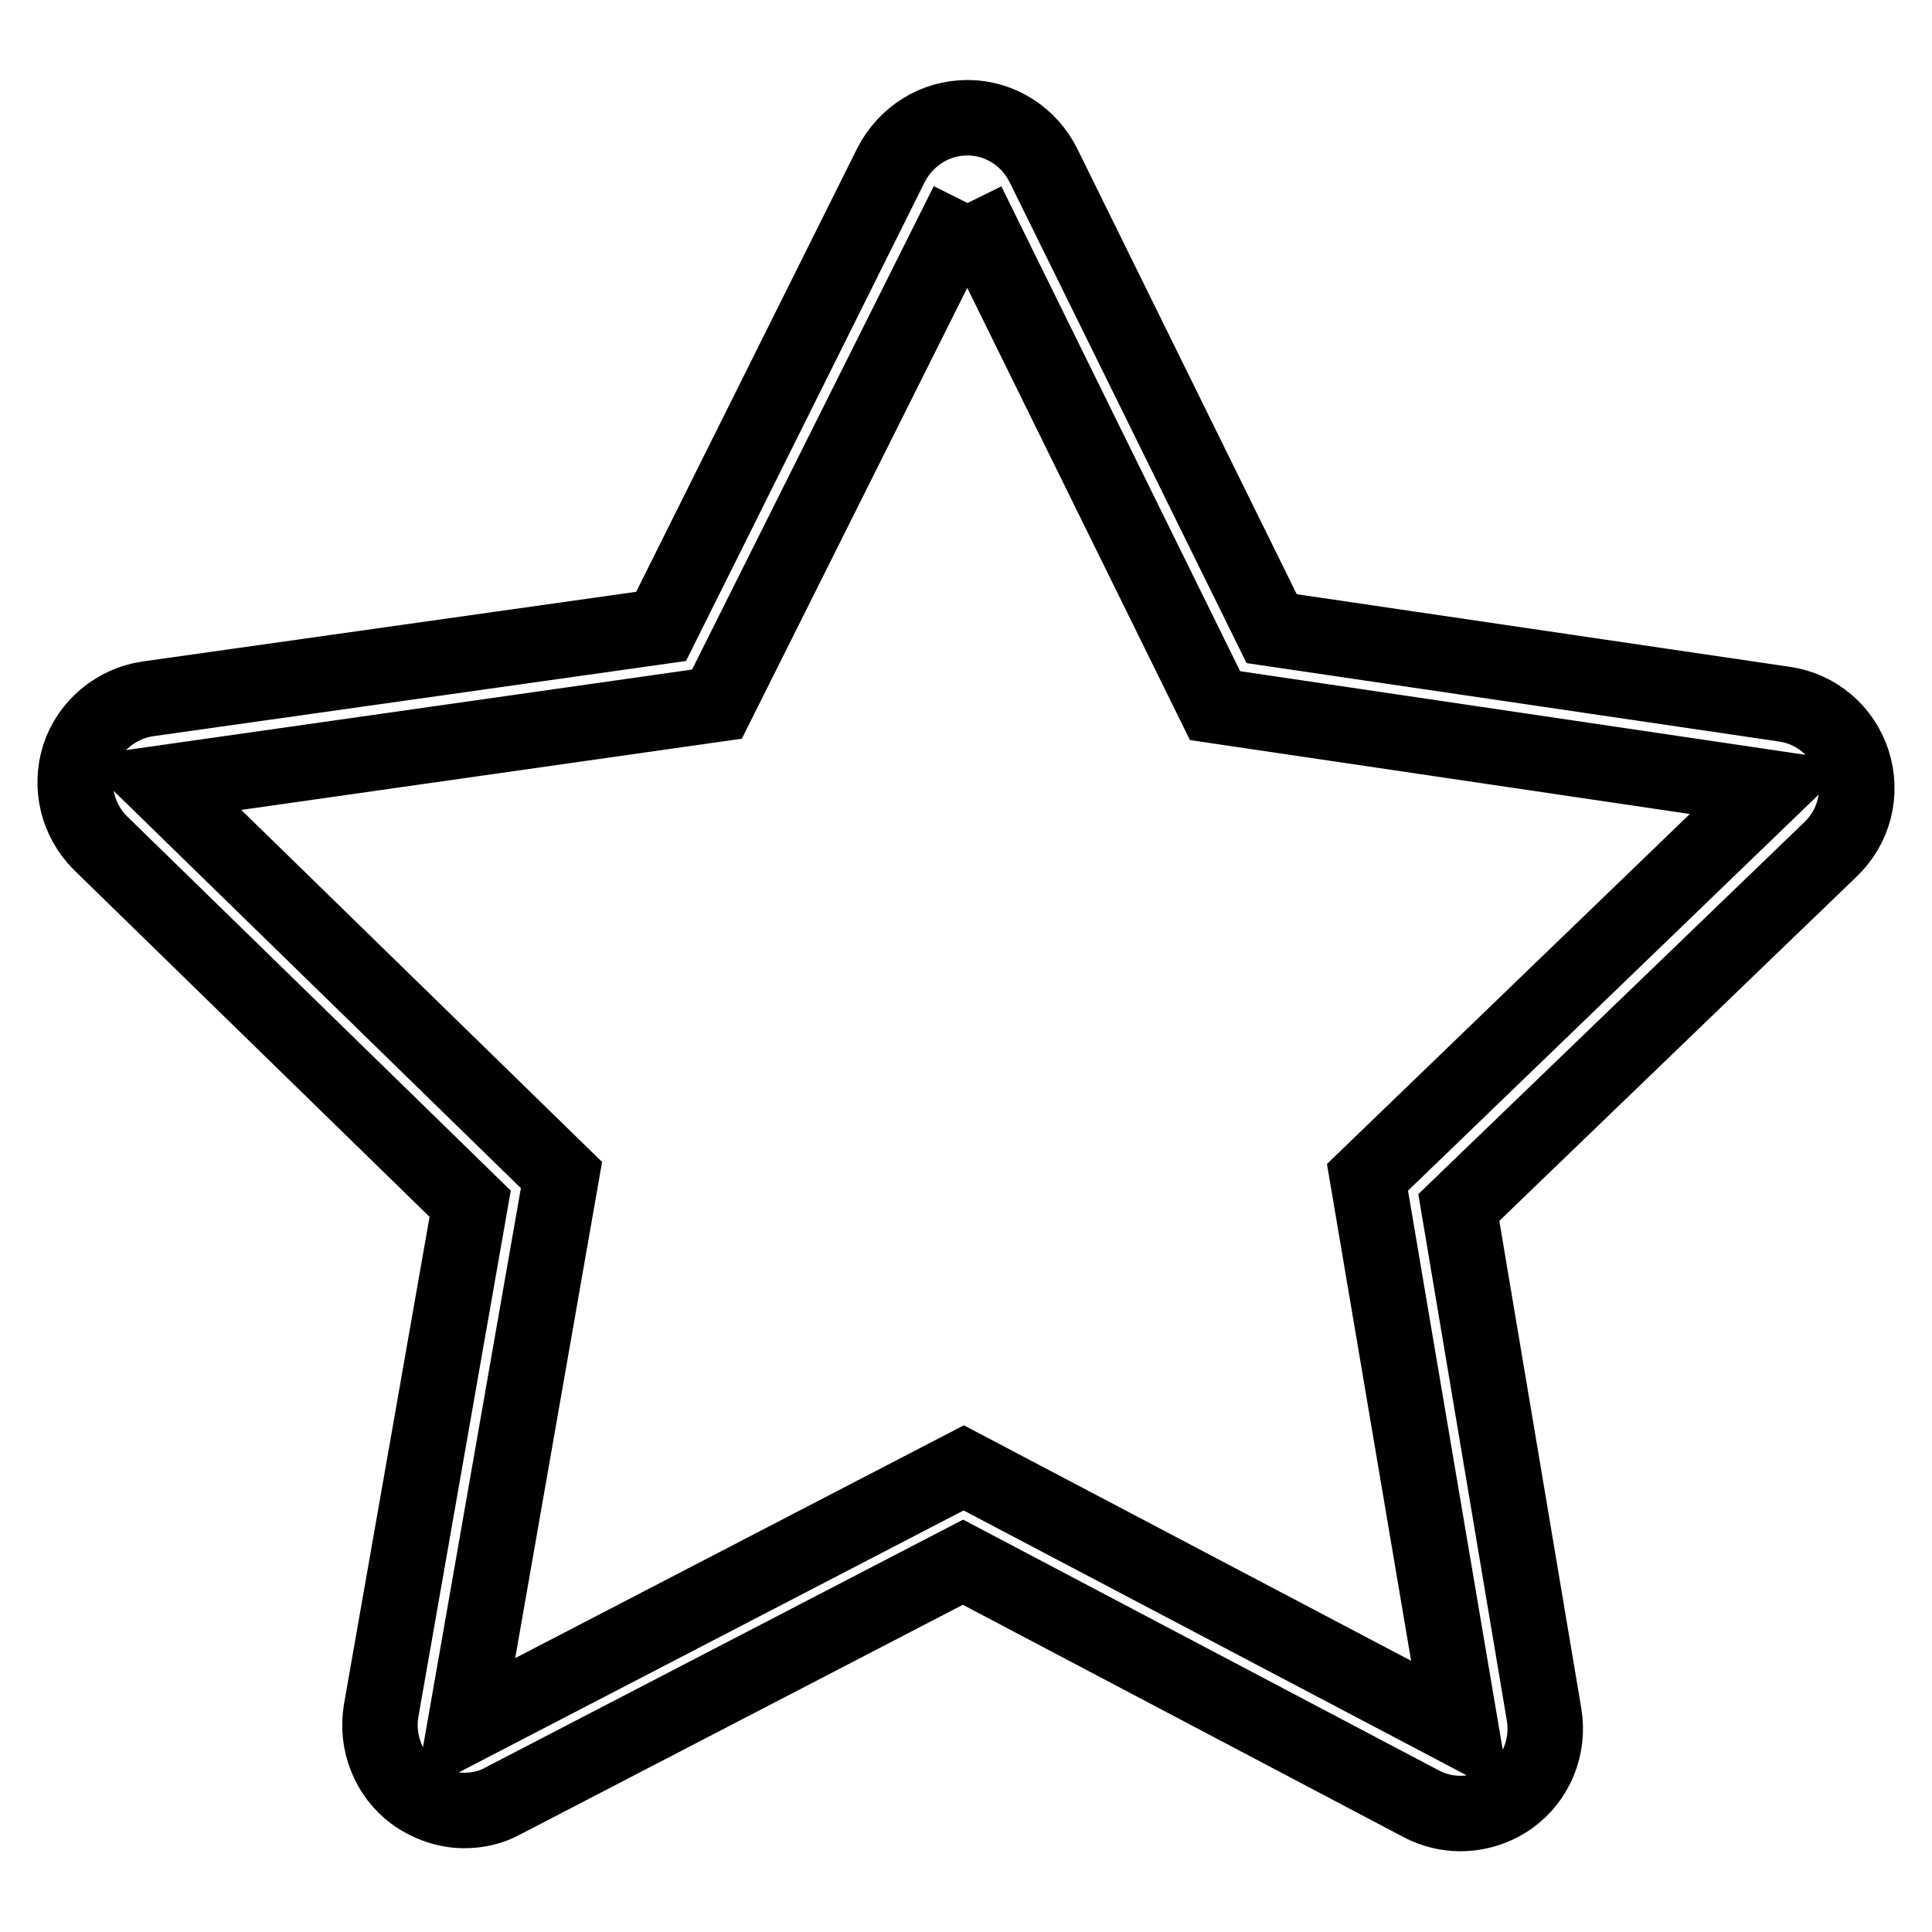 <?xml version="1.0" encoding="utf-8"?>
<!-- Svg Vector Icons : http://www.onlinewebfonts.com/icon -->
<!DOCTYPE svg PUBLIC "-//W3C//DTD SVG 1.1//EN" "http://www.w3.org/Graphics/SVG/1.1/DTD/svg11.dtd">
<svg version="1.1" xmlns="http://www.w3.org/2000/svg" xmlns:xlink="http://www.w3.org/1999/xlink" x="0px" y="0px" viewBox="0 0 256 256" enable-background="new 0 0 256 256" xml:space="preserve">
<g> <path stroke-width="10" fill-opacity="0" stroke="#000000"  d="M128.2,26.9L161,93.5l73.7,10.9L181.2,156l12.4,73.2l-65.9-34.7l-66.1,34.3l12.8-73.1l-53.2-51.9L95,93.3 L128.2,26.9 M128.2,15.6c-4.3,0-8.1,2.4-10.1,6.2L87.6,83l-68,9.6c-4.2,0.6-7.8,3.6-9.1,7.6c-1.3,4.1-0.2,8.5,2.8,11.5l49,47.8 l-11.8,67.2c-0.7,4.2,1,8.5,4.4,11c2,1.4,4.3,2.2,6.6,2.2c1.8,0,3.6-0.4,5.2-1.3l60.9-31.6l60.7,32c1.7,0.9,3.5,1.3,5.2,1.3 c2.3,0,4.6-0.7,6.6-2.1c3.5-2.5,5.2-6.8,4.5-11L193.3,160l49.3-47.5c3.1-3,4.2-7.4,2.9-11.5c-1.3-4.1-4.8-7.1-9.1-7.7l-67.9-10 l-30.2-61.3C136.4,18.1,132.5,15.6,128.2,15.6C128.2,15.6,128.2,15.6,128.2,15.6L128.2,15.6z"/></g>
</svg>
